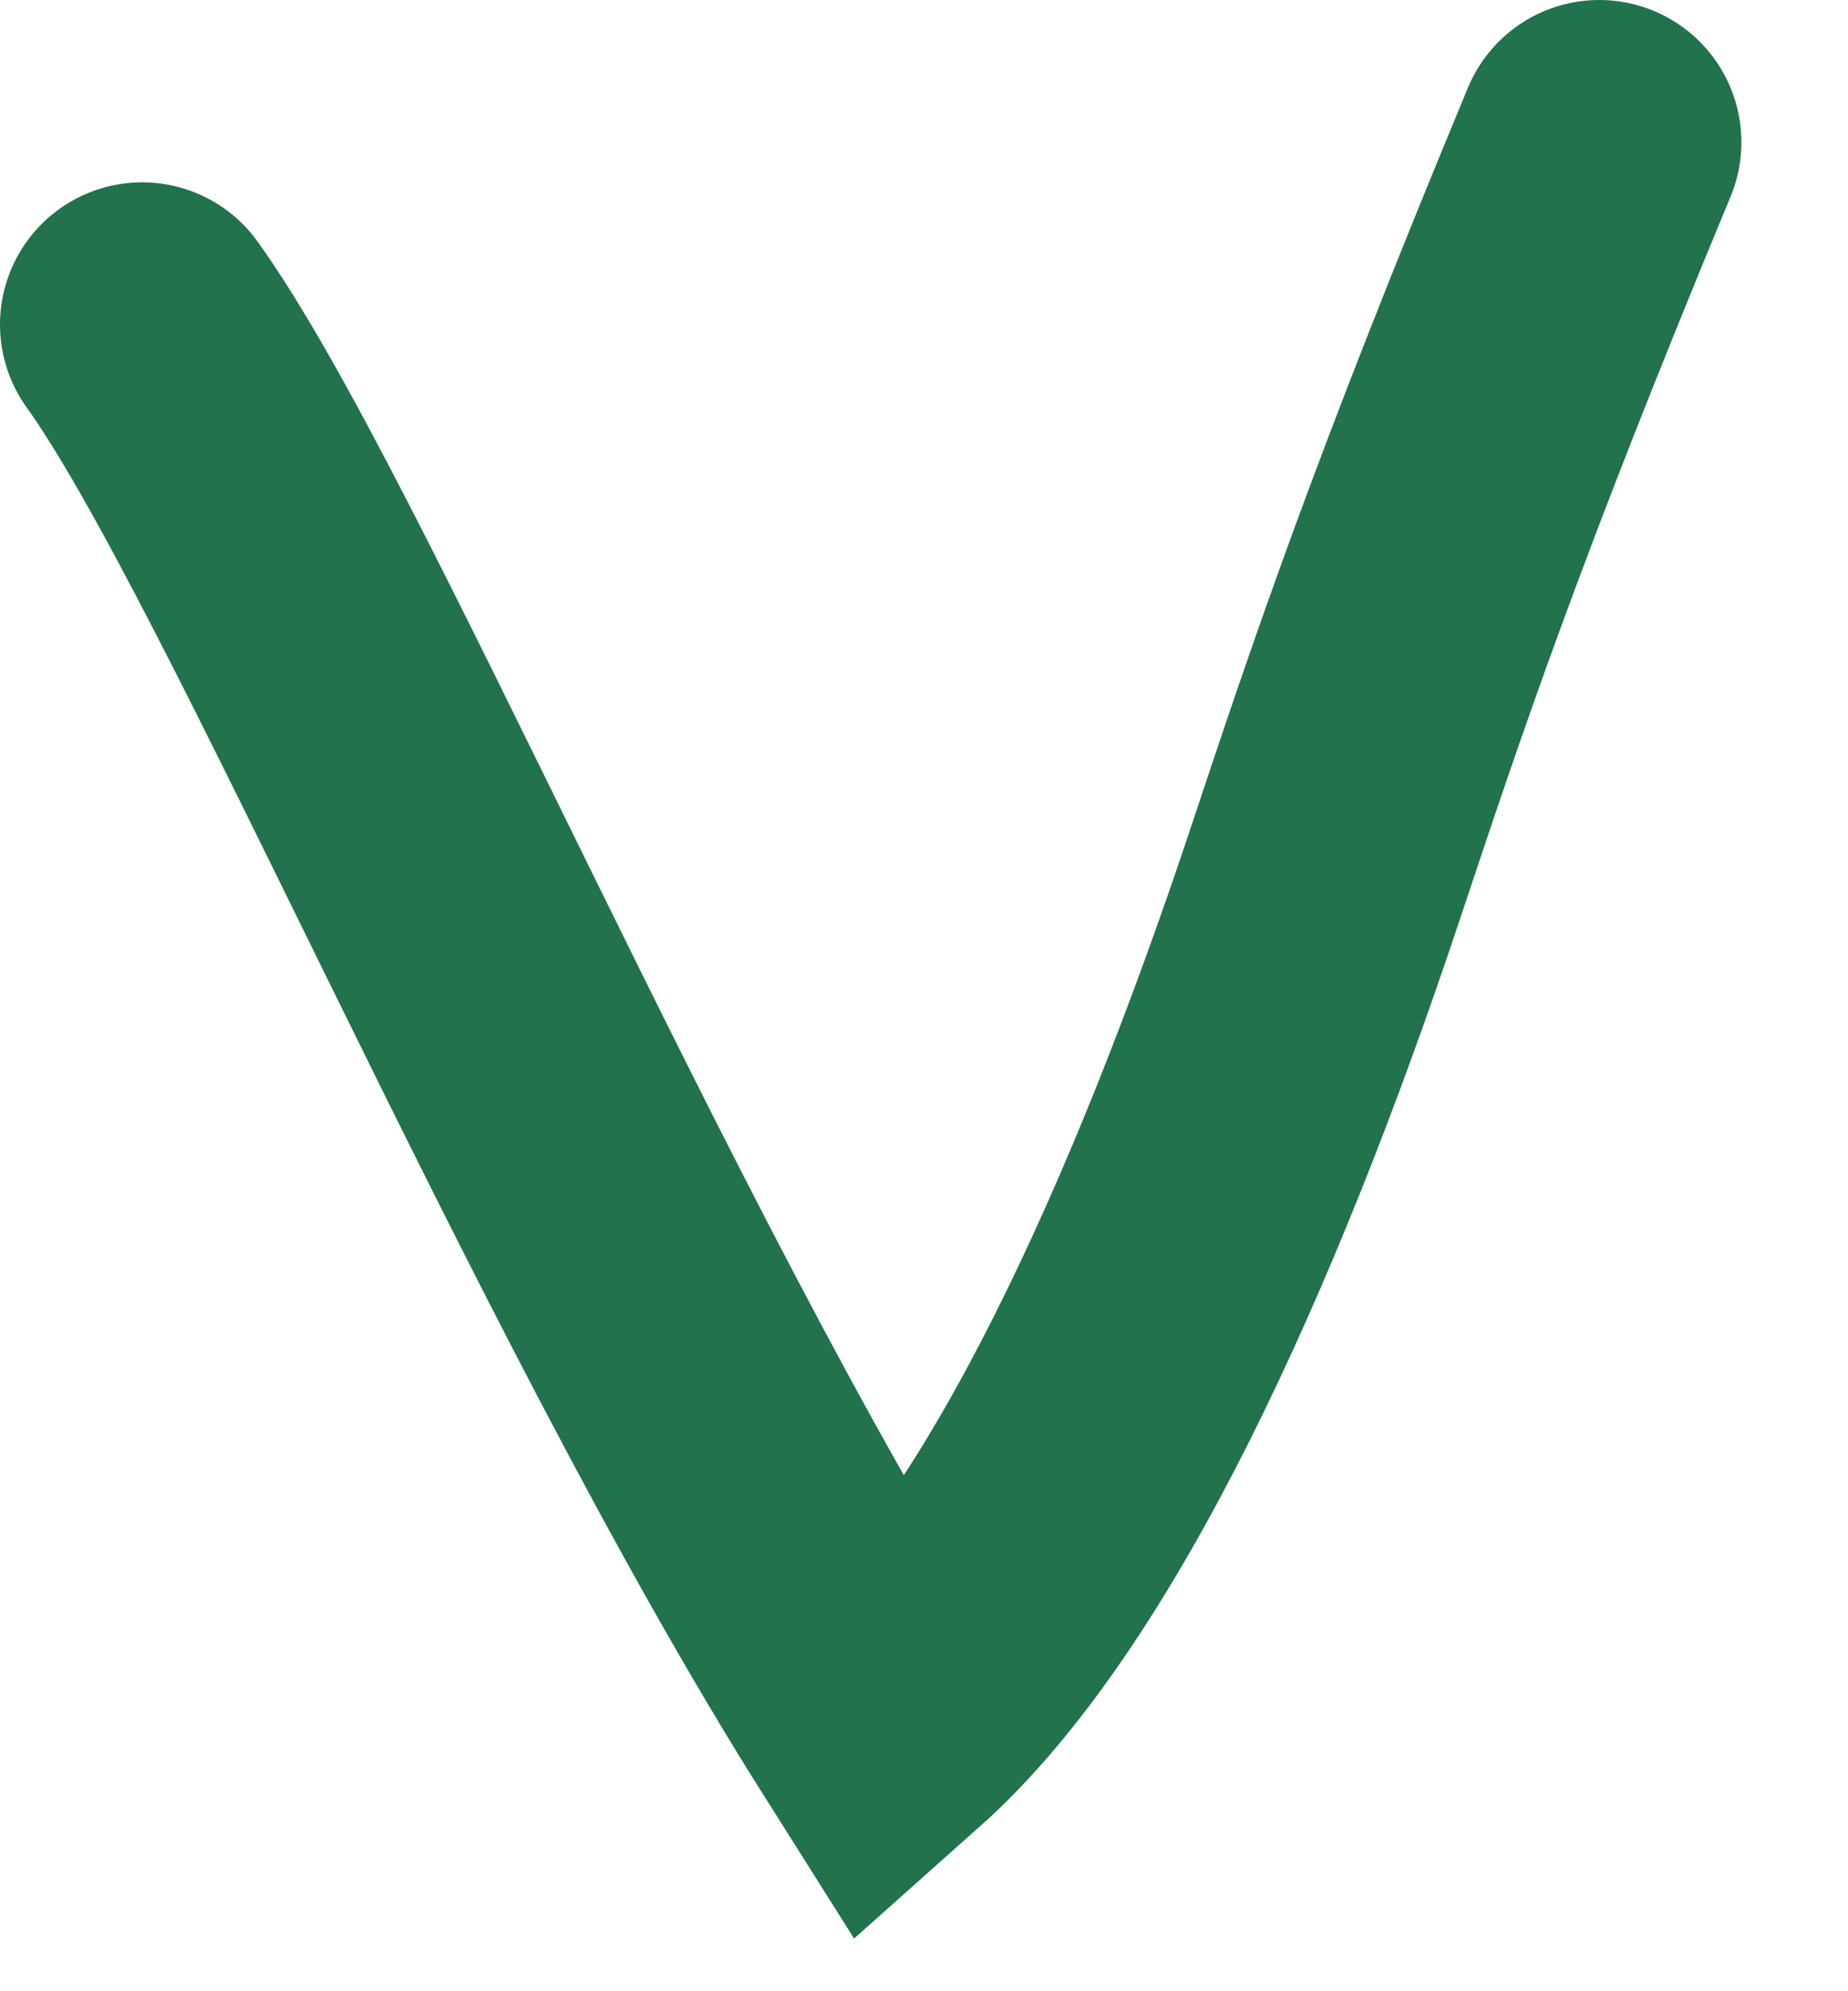 <svg preserveAspectRatio="none" width="100%" height="100%" overflow="visible" style="display: block;" viewBox="0 0 13 14" fill="none" xmlns="http://www.w3.org/2000/svg">
<path id="Vector 20" d="M1 2.282C2.064 3.761 4.19 8.88 6.224 12.099C7.394 11.058 8.47 8.701 9.322 6.145C9.751 4.857 10.174 3.588 11.25 1" stroke="#21724D" stroke-width="2" stroke-linecap="round"/>
</svg>
